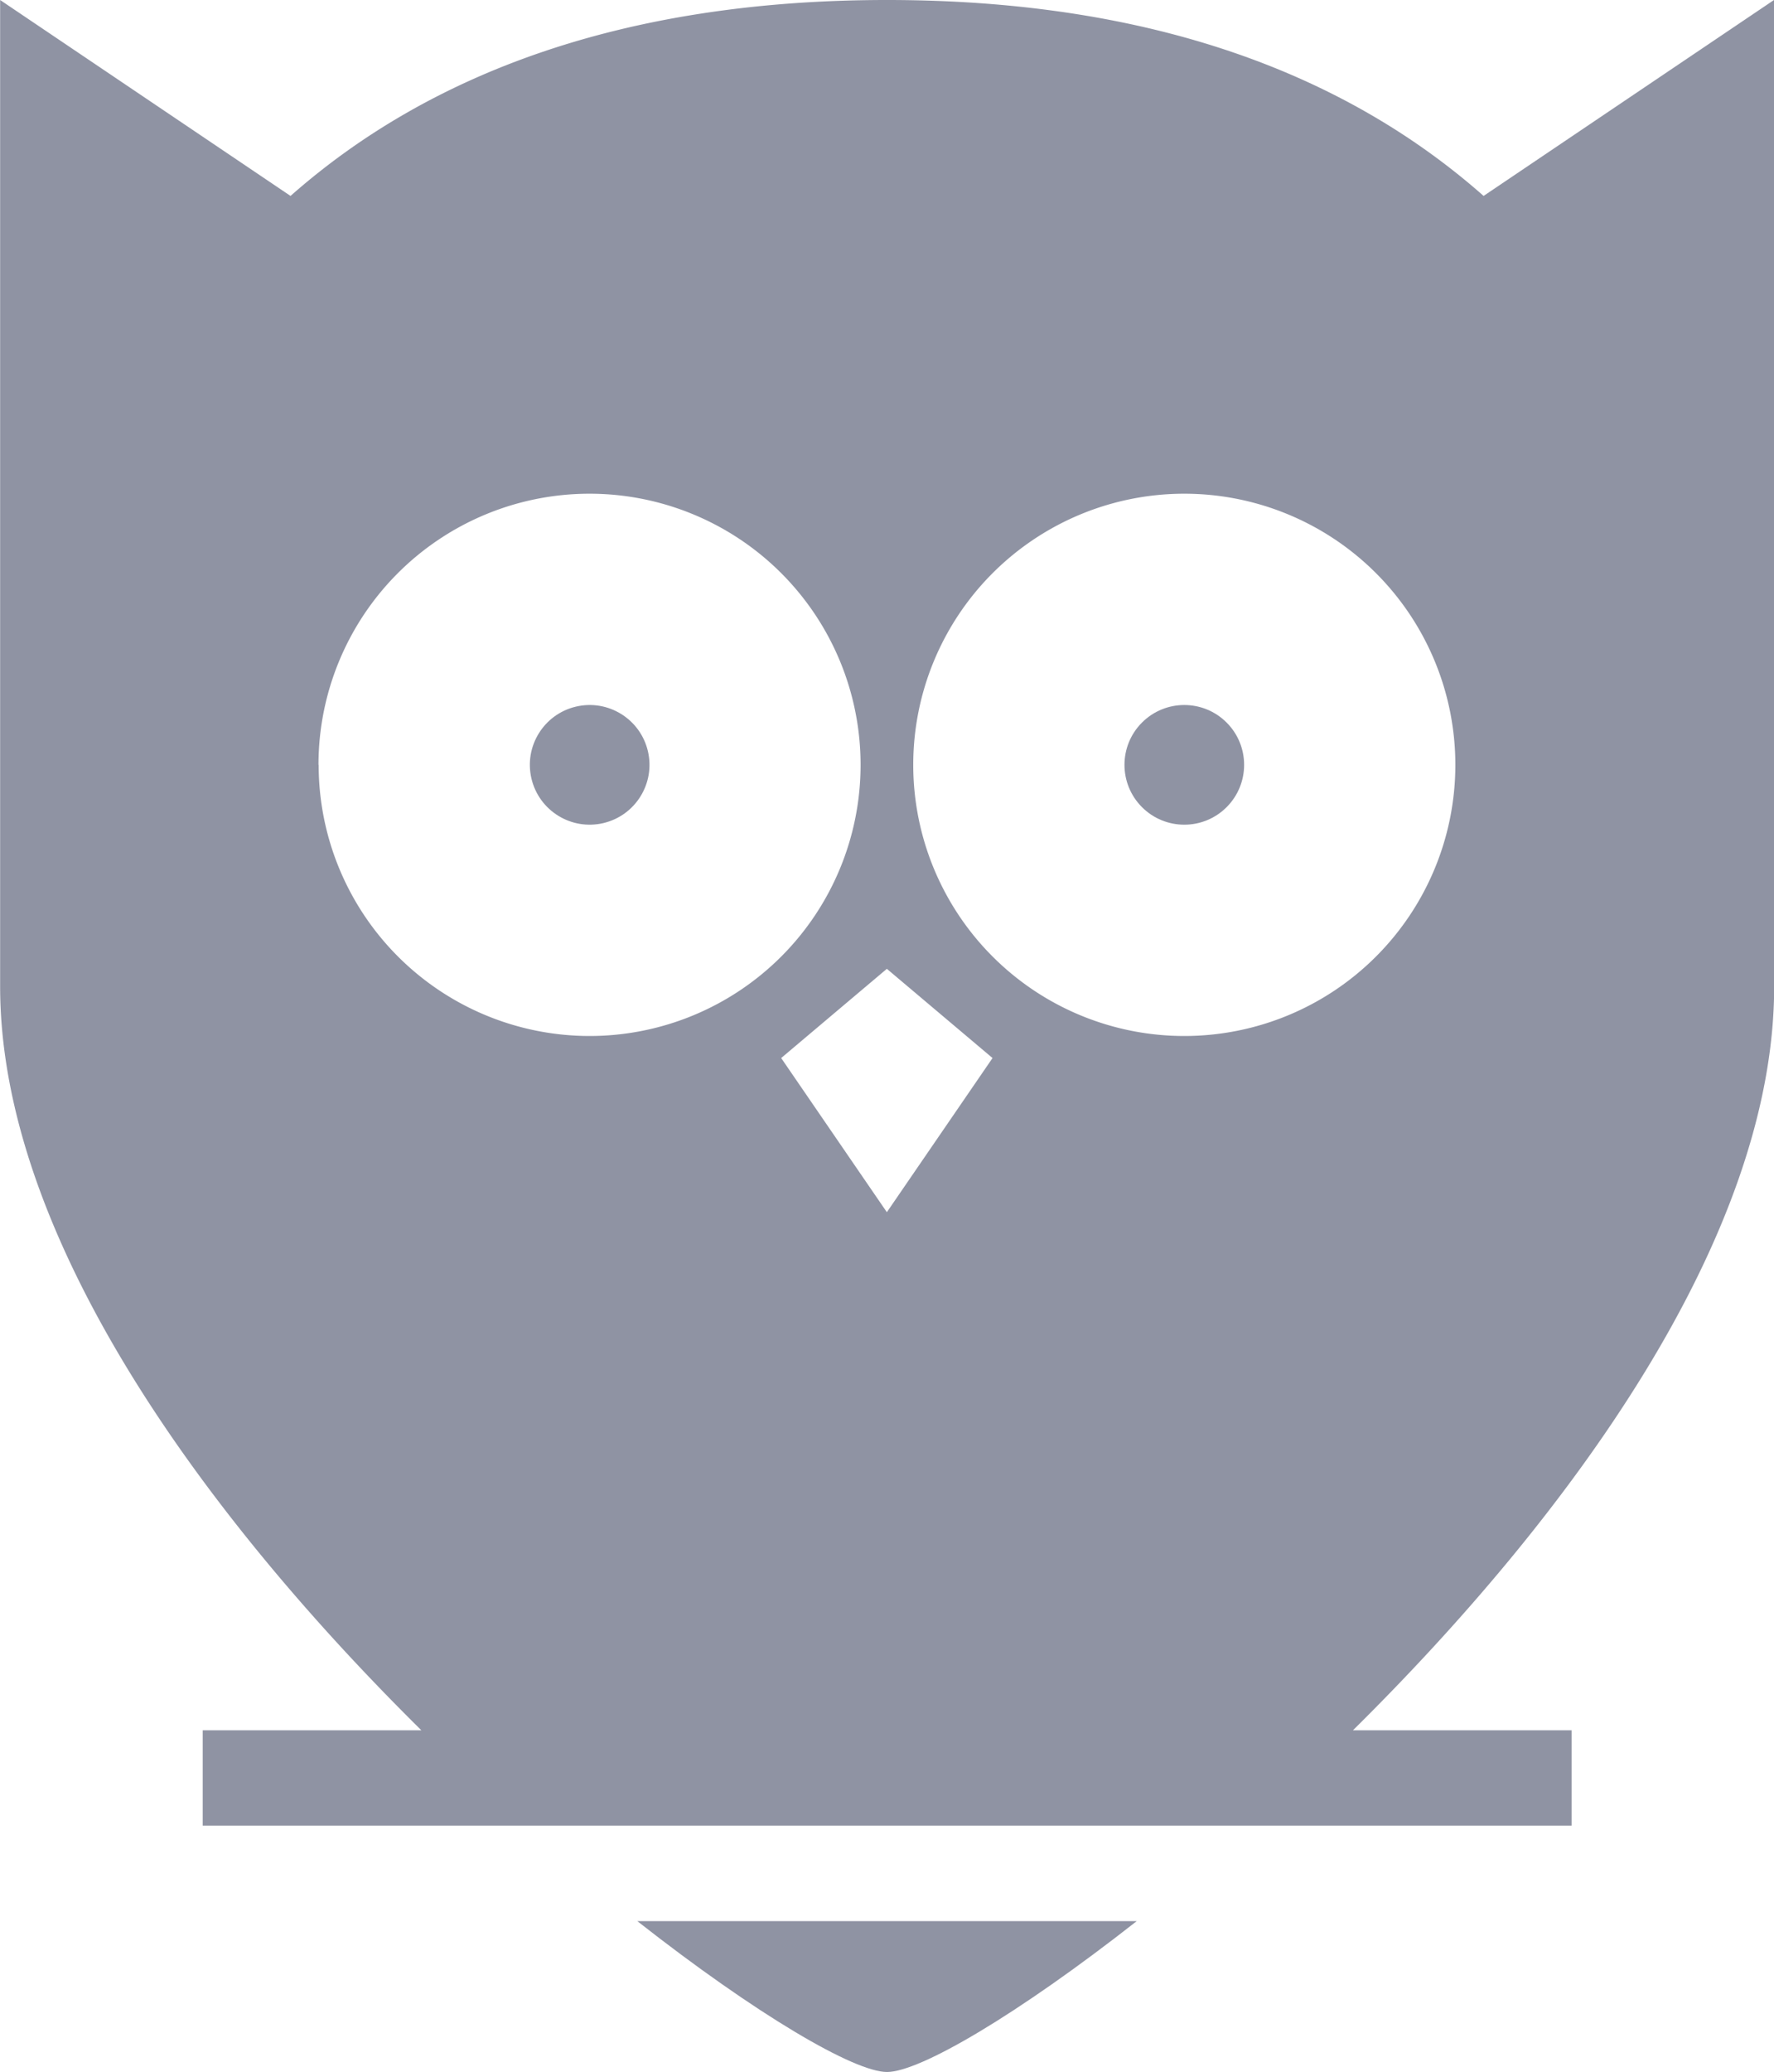 <svg xmlns="http://www.w3.org/2000/svg" width="42.823" height="50" viewBox="0 0 42.823 50">
  <g id="Group_9212" data-name="Group 9212" transform="translate(-283.841 -483.9)">
    <path id="Path_1810" data-name="Path 1810" d="M354.177,681.329c.791,0,3.149-1.382,6.027-3.64H348.15C351.027,679.947,353.386,681.329,354.177,681.329Z" transform="translate(-48.924 -147.429)" fill="#8f93a3"/>
    <path id="Path_1811" data-name="Path 1811" d="M326.664,483.9l-7.01,4.728c-3.3-2.914-7.971-4.728-14.4-4.728s-11.1,1.815-14.4,4.728l-7.01-4.728v23.379h0c0,.142,0,.283,0,.425,0,6.076,4.98,12.824,10.168,17.95h-5.278v2.3h33.044v-2.3H316.5c5.188-5.125,10.168-11.873,10.168-17.95,0-.142,0-.283,0-.425h0ZM307.8,509.432l-2.551,3.72-2.551-3.72,2.551-2.153Zm-16.271-7.075a6.543,6.543,0,1,1,6.543,6.543A6.543,6.543,0,0,1,291.533,502.357Zm20.9,6.543a6.543,6.543,0,1,1,6.543-6.543A6.543,6.543,0,0,1,312.429,508.9Z" transform="translate(0 0)" fill="#8f93a3"/>
    <circle id="Ellipse_2416" data-name="Ellipse 2416" cx="1.444" cy="1.444" r="1.444" transform="matrix(0.973, -0.23, 0.23, 0.973, 296.338, 501.284)" fill="#8f93a3"/>
    <circle id="Ellipse_2417" data-name="Ellipse 2417" cx="1.444" cy="1.444" r="1.444" transform="translate(310.387 502.357) rotate(-45)" fill="#8f93a3"/>
  </g>
</svg>
